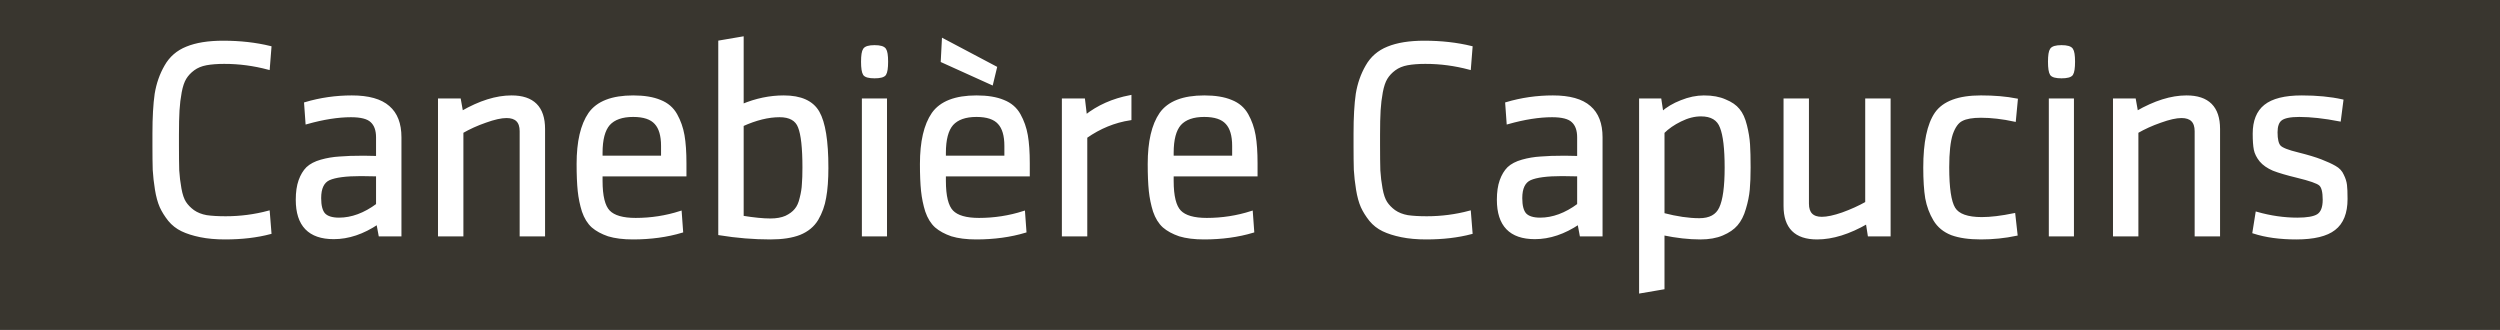 <?xml version="1.0" encoding="UTF-8" standalone="no"?>
<!-- Created with Inkscape (http://www.inkscape.org/) -->

<svg
   width="190.5mm"
   height="25.135mm"
   id="svg8631"
   version="1.1"
   inkscape:version="1.3.2 (091e20e, 2023-11-25, custom)"
   sodipodi:docname="g38.svg"
   inkscape:export-filename="..\..\Users\nicol\Desktop\noa.svg"
   inkscape:export-xdpi="90"
   inkscape:export-ydpi="90"
   xml:space="preserve"
   xmlns:inkscape="http://www.inkscape.org/namespaces/inkscape"
   xmlns:sodipodi="http://sodipodi.sourceforge.net/DTD/sodipodi-0.dtd"
   xmlns="http://www.w3.org/2000/svg"
   xmlns:svg="http://www.w3.org/2000/svg"
   xmlns:rdf="http://www.w3.org/1999/02/22-rdf-syntax-ns#"
   xmlns:cc="http://creativecommons.org/ns#"
   xmlns:dc="http://purl.org/dc/elements/1.1/"><rect width="100%" height="100%" fill="#808080" stroke="none"/><defs
     id="defs3" /><sodipodi:namedview
     inkscape:document-units="mm"
     id="base"
     pagecolor="#ffffff"
     bordercolor="#666666"
     borderopacity="1.0"
     inkscape:pageopacity="0.0"
     inkscape:pageshadow="2"
     inkscape:zoom="0.44444444"
     inkscape:cx="707.62501"
     inkscape:cy="410.625"
     inkscape:current-layer="g1"
     showgrid="false"
     inkscape:window-width="1920"
     inkscape:window-height="1009"
     inkscape:window-x="-8"
     inkscape:window-y="-8"
     inkscape:window-maximized="1"
     showguides="true"
     inkscape:pagecheckerboard="0"
     inkscape:showpageshadow="2"
     inkscape:deskcolor="#d1d1d1"><inkscape:grid
       type="xygrid"
       id="grid3625"
       originx="7323.947"
       originy="648.388"
       spacingx="1"
       spacingy="1"
       units="mm"
       visible="false" /></sodipodi:namedview><g
     inkscape:label="Layer 1"
     inkscape:groupmode="layer"
     id="layer1"
     transform="translate(7323.947,648.388)"><g
       id="g38"
       transform="translate(-744.75,-336)"><g
         id="g1"><g
           id="g2"><path
             sodipodi:nodetypes="ccccc"
             inkscape:export-ydpi="90"
             inkscape:export-xdpi="90"
             inkscape:export-filename="F:\Marseille-transports\1-serveur\metro\image\cag.png"
             inkscape:connector-curvature="0"
             id="path37"
             d="m -6579.197,-312.389 h 720 v 95 h -720 z"
             style="fill:#39362f;fill-opacity:1;stroke:none;stroke-width:0.354;stroke-linecap:butt;stroke-linejoin:miter;stroke-miterlimit:4;stroke-dasharray:none;stroke-opacity:1" /><path
             style="font-size:80px;line-height:75%;font-family:SenticoSansDT-Regular;-inkscape-font-specification:SenticoSansDT-Regular;text-align:center;letter-spacing:0px;word-spacing:0px;text-anchor:middle;fill:#ffffff;stroke:#ffffff;stroke-width:0.756"
             d="m -6514.517,-294.369 q -3.12,0 -5.28,0.4 -2.16,0.4 -3.68,1.52 -1.52,1.12 -2.4,2.56 -0.88,1.44 -1.36,4 -0.48,2.56 -0.64,5.28 -0.16,2.72 -0.16,7.04 v 2.96 q 0,4.56 0.08,7.28 0.16,2.64 0.64,5.28 0.48,2.64 1.36,4 0.88,1.36 2.4,2.48 1.6,1.12 3.84,1.52 2.24,0.32 5.52,0.32 6.32,0 12.32,-1.6 l 0.48,6 q -5.76,1.52 -12.96,1.52 -4,0 -7.12,-0.64 -3.12,-0.64 -5.28,-1.68 -2.16,-1.04 -3.68,-2.88 -1.52,-1.92 -2.4,-3.84 -0.88,-2 -1.36,-4.96 -0.48,-2.96 -0.64,-5.68 -0.08,-2.72 -0.08,-6.64 v -3.84 q 0,-6.96 0.64,-11.36 0.72,-4.4 2.8,-8 2.08,-3.68 6.08,-5.28 4.08,-1.68 10.48,-1.68 7.28,0 13.52,1.52 l -0.48,6.08 q -6.32,-1.68 -12.64,-1.68 z m 50.56,21.52 v 28.16 h -5.84 l -0.64,-3.44 q -6.32,4.24 -12.64,4.24 -10.56,0 -10.56,-10.96 0,-3.28 0.8,-5.52 0.8,-2.24 2.16,-3.6 1.44,-1.36 4,-2.08 2.56,-0.72 5.2,-0.88 2.72,-0.24 7.04,-0.24 1.68,0 3.92,0.08 v -5.76 q 0,-3.12 -1.68,-4.64 -1.6,-1.52 -5.92,-1.52 -5.6,0 -12.72,2 l -0.4,-5.6 q 6.48,-1.92 13.36,-1.92 7.2,0 10.56,2.96 3.36,2.88 3.36,8.72 z m -6.56,19.44 v -8.56 q -2.32,-0.08 -4.72,-0.08 -6.48,0 -9.2,1.2 -2.64,1.2 -2.64,5.52 0,3.28 1.2,4.64 1.28,1.36 4.32,1.36 5.52,0 11.04,-4.08 z m 47.92,8.72 h -6.56 v -29.92 q 0,-4.16 -4.16,-4.16 -2.32,0 -6.08,1.36 -3.68,1.28 -6.72,3.04 v 29.68 h -6.56 v -38.96 h 5.84 l 0.64,3.6 q 7.76,-4.48 14.32,-4.48 9.28,0 9.28,9.28 z m 16.56,-17.28 v 1.68 q 0,6.56 2.16,8.8 2.16,2.24 7.76,2.24 6.64,0 12.88,-2 l 0.4,5.52 q -6.4,1.92 -14.08,1.92 -4.16,0 -7.04,-0.88 -2.8,-0.96 -4.56,-2.48 -1.76,-1.6 -2.72,-4.4 -0.88,-2.8 -1.2,-5.84 -0.32,-3.12 -0.32,-7.76 0,-9.6 3.36,-14.48 3.44,-4.88 12.56,-4.88 4.72,0 7.76,1.28 3.04,1.2 4.56,3.92 1.52,2.72 2.08,5.92 0.56,3.2 0.56,8.08 v 3.36 z m 0,-6.4 v 1.2 h 17.6 v -3.2 q 0,-4.48 -1.92,-6.56 -1.92,-2.16 -6.48,-2.16 -4.8,0 -7.04,2.48 -2.16,2.48 -2.16,8.24 z m 65.04,4.24 q 0,5.2 -0.64,8.64 -0.56,3.36 -2.24,6.24 -1.68,2.8 -5.04,4.16 -3.28,1.28 -8.4,1.28 -7.2,0 -14.64,-1.2 v -55.36 l 6.56,-1.12 v 19.44 q 5.92,-2.48 11.92,-2.48 7.36,0 9.92,4.48 2.56,4.48 2.56,15.92 z m -24.4,-12.24 v 26.48 q 4.96,0.8 8.08,0.8 2.64,0 4.48,-0.8 1.84,-0.88 2.8,-2.08 1.04,-1.2 1.52,-3.36 0.56,-2.16 0.64,-4 0.16,-1.84 0.16,-4.8 0,-8.48 -1.28,-11.68 -1.2,-3.2 -5.68,-3.2 -4.88,0 -10.72,2.64 z m 41.28,31.68 h -6.48 v -38.96 h 6.48 z m -6.16,-46.32 q -0.56,-0.88 -0.56,-3.6 0,-2.72 0.56,-3.52 0.56,-0.88 2.96,-0.88 2.4,0 2.96,0.88 0.56,0.8 0.56,3.52 0,2.72 -0.56,3.6 -0.56,0.8 -2.96,0.8 -2.4,0 -2.96,-0.8 z m 23.12,29.04 v 1.68 q 0,6.56 2.16,8.8 2.16,2.24 7.76,2.24 6.64,0 12.88,-2 l 0.4,5.52 q -6.4,1.92 -14.08,1.92 -4.16,0 -7.04,-0.88 -2.8,-0.96 -4.56,-2.48 -1.76,-1.6 -2.72,-4.4 -0.88,-2.8 -1.2,-5.84 -0.32,-3.12 -0.32,-7.76 0,-9.6 3.36,-14.48 3.44,-4.88 12.56,-4.88 4.72,0 7.76,1.28 3.04,1.2 4.56,3.92 1.52,2.72 2.08,5.92 0.56,3.2 0.56,8.08 v 3.36 z m 0,-6.4 v 1.2 h 17.6 v -3.2 q 0,-4.48 -1.92,-6.56 -1.92,-2.16 -6.48,-2.16 -4.8,0 -7.04,2.48 -2.16,2.48 -2.16,8.24 z m 14.72,-24.56 -1.12,4.64 -14.32,-6.48 0.32,-6.16 z m 38.72,8.32 v 6.48 q -6.8,1.04 -12.72,5.2 v 28.24 h -6.56 v -38.96 h 5.92 l 0.56,4.72 q 5.36,-4.24 12.8,-5.68 z m 12.16,22.64 v 1.68 q 0,6.56 2.16,8.8 2.16,2.24 7.76,2.24 6.64,0 12.88,-2 l 0.4,5.52 q -6.4,1.92 -14.08,1.92 -4.16,0 -7.04,-0.88 -2.8,-0.96 -4.56,-2.48 -1.76,-1.6 -2.72,-4.4 -0.88,-2.8 -1.2,-5.84 -0.32,-3.12 -0.32,-7.76 0,-9.6 3.36,-14.48 3.44,-4.88 12.56,-4.88 4.72,0 7.76,1.28 3.04,1.2 4.56,3.92 1.52,2.72 2.08,5.92 0.56,3.2 0.56,8.08 v 3.36 z m 0,-6.4 v 1.2 h 17.6 v -3.2 q 0,-4.48 -1.92,-6.56 -1.92,-2.16 -6.48,-2.16 -4.8,0 -7.04,2.48 -2.16,2.48 -2.16,8.24 z m 72.96,-26 q -3.12,0 -5.28,0.4 -2.16,0.4 -3.68,1.52 -1.52,1.12 -2.4,2.56 -0.88,1.44 -1.36,4 -0.48,2.56 -0.64,5.28 -0.16,2.72 -0.16,7.04 v 2.96 q 0,4.56 0.08,7.28 0.16,2.64 0.64,5.28 0.48,2.64 1.36,4 0.88,1.36 2.4,2.48 1.6,1.12 3.84,1.52 2.24,0.32 5.52,0.32 6.32,0 12.32,-1.6 l 0.48,6 q -5.76,1.52 -12.96,1.52 -4,0 -7.12,-0.64 -3.12,-0.64 -5.28,-1.68 -2.16,-1.04 -3.68,-2.88 -1.52,-1.92 -2.4,-3.84 -0.88,-2 -1.36,-4.96 -0.48,-2.96 -0.64,-5.68 -0.08,-2.72 -0.08,-6.64 v -3.84 q 0,-6.96 0.64,-11.36 0.72,-4.4 2.8,-8 2.08,-3.68 6.08,-5.28 4.08,-1.68 10.48,-1.68 7.28,0 13.52,1.52 l -0.48,6.08 q -6.32,-1.68 -12.64,-1.68 z m 50.56,21.52 v 28.16 h -5.84 l -0.64,-3.44 q -6.32,4.24 -12.64,4.24 -10.56,0 -10.56,-10.96 0,-3.28 0.8,-5.52 0.8,-2.24 2.16,-3.6 1.44,-1.36 4,-2.08 2.56,-0.72 5.2,-0.88 2.72,-0.24 7.04,-0.24 1.68,0 3.92,0.08 v -5.76 q 0,-3.12 -1.68,-4.64 -1.6,-1.52 -5.92,-1.52 -5.6,0 -12.72,2 l -0.4,-5.6 q 6.48,-1.92 13.36,-1.92 7.2,0 10.56,2.96 3.36,2.88 3.36,8.72 z m -6.56,19.44 v -8.56 q -2.32,-0.08 -4.72,-0.08 -6.48,0 -9.2,1.2 -2.64,1.2 -2.64,5.52 0,3.28 1.2,4.64 1.28,1.36 4.32,1.36 5.52,0 11.04,-4.08 z m 36.16,-31.12 q 3.6,0 6.08,1.12 2.56,1.04 3.84,2.64 1.36,1.6 2.08,4.56 0.72,2.88 0.88,5.44 0.16,2.48 0.16,6.64 0,3.68 -0.24,6.32 -0.24,2.64 -1.12,5.52 -0.8,2.8 -2.32,4.56 -1.44,1.68 -4.08,2.8 -2.64,1.12 -6.32,1.12 -4.96,0 -10.72,-1.2 v 15.6 l -6.56,1.12 v -55.36 h 5.68 l 0.56,3.76 q 2.24,-2 5.52,-3.28 3.36,-1.36 6.56,-1.36 z m -11.76,10.24 v 23.6 q 5.84,1.52 10.4,1.52 4.56,0 6.08,-3.28 1.6,-3.36 1.6,-11.68 0,-8.16 -1.36,-11.6 -1.28,-3.52 -5.84,-3.52 -2.88,0 -5.92,1.52 -2.96,1.44 -4.96,3.44 z m 35.04,-9.36 h 6.56 v 29.92 q 0,4.16 4.08,4.16 2.32,0 6,-1.28 3.76,-1.36 6.88,-3.12 v -29.68 h 6.56 v 38.96 h -5.84 l -0.56,-3.6 q -7.76,4.48 -14.4,4.48 -9.28,0 -9.28,-9.28 z m 46.96,19.44 q 0,8.96 1.76,11.84 1.76,2.88 8,2.88 3.84,0 9.28,-1.12 l 0.64,5.76 q -4.96,1.04 -10.16,1.04 -5.12,0 -8.4,-1.2 -3.28,-1.28 -4.96,-4.08 -1.68,-2.8 -2.32,-6.24 -0.56,-3.44 -0.56,-8.8 0,-10.8 3.28,-15.6 3.36,-4.8 12.96,-4.8 5.76,0 10.24,0.88 l -0.56,5.92 q -5.2,-1.12 -9.68,-1.12 -3.68,0 -5.52,0.96 -1.84,0.88 -2.96,4.08 -1.04,3.2 -1.04,9.6 z m 35.92,19.52 h -6.48 v -38.96 h 6.48 z m -6.16,-46.32 q -0.56,-0.88 -0.56,-3.6 0,-2.72 0.56,-3.52 0.56,-0.88 2.96,-0.88 2.4,0 2.96,0.88 0.56,0.8 0.56,3.52 0,2.72 -0.56,3.6 -0.56,0.8 -2.96,0.8 -2.4,0 -2.96,-0.8 z m 48.24,46.32 h -6.56 v -29.92 q 0,-4.16 -4.16,-4.16 -2.32,0 -6.08,1.36 -3.68,1.28 -6.72,3.04 v 29.68 h -6.56 v -38.96 h 5.84 l 0.64,3.6 q 7.76,-4.48 14.32,-4.48 9.28,0 9.28,9.28 z m 36.72,-10.4 q 0,6 -3.44,8.64 -3.36,2.64 -10.96,2.64 -7.04,0 -12.24,-1.68 l 0.88,-5.52 q 5.92,1.68 11.68,1.68 4.24,0 5.92,-1.04 1.76,-1.12 1.76,-4.48 0,-3.44 -1.12,-4.4 -1.04,-0.96 -6.64,-2.32 -4.32,-1.04 -6.8,-2 -2.4,-1.04 -3.68,-2.56 -1.28,-1.6 -1.6,-3.2 -0.32,-1.6 -0.32,-4.56 0,-5.44 3.2,-8 3.28,-2.64 10.56,-2.64 6.56,0 11.6,1.12 l -0.72,5.6 q -6.64,-1.28 -11.6,-1.28 -4,0 -5.36,1.12 -1.28,1.04 -1.28,3.68 0,3.04 0.96,4.08 0.96,1.04 5.28,2.08 4.16,1.04 6.64,2 2.48,0.96 4,1.84 1.6,0.88 2.24,2.4 0.72,1.44 0.88,2.8 0.16,1.28 0.16,4 z"
             id="text37"
             aria-label="Canebière Capucins" /></g></g></g></g></svg>
